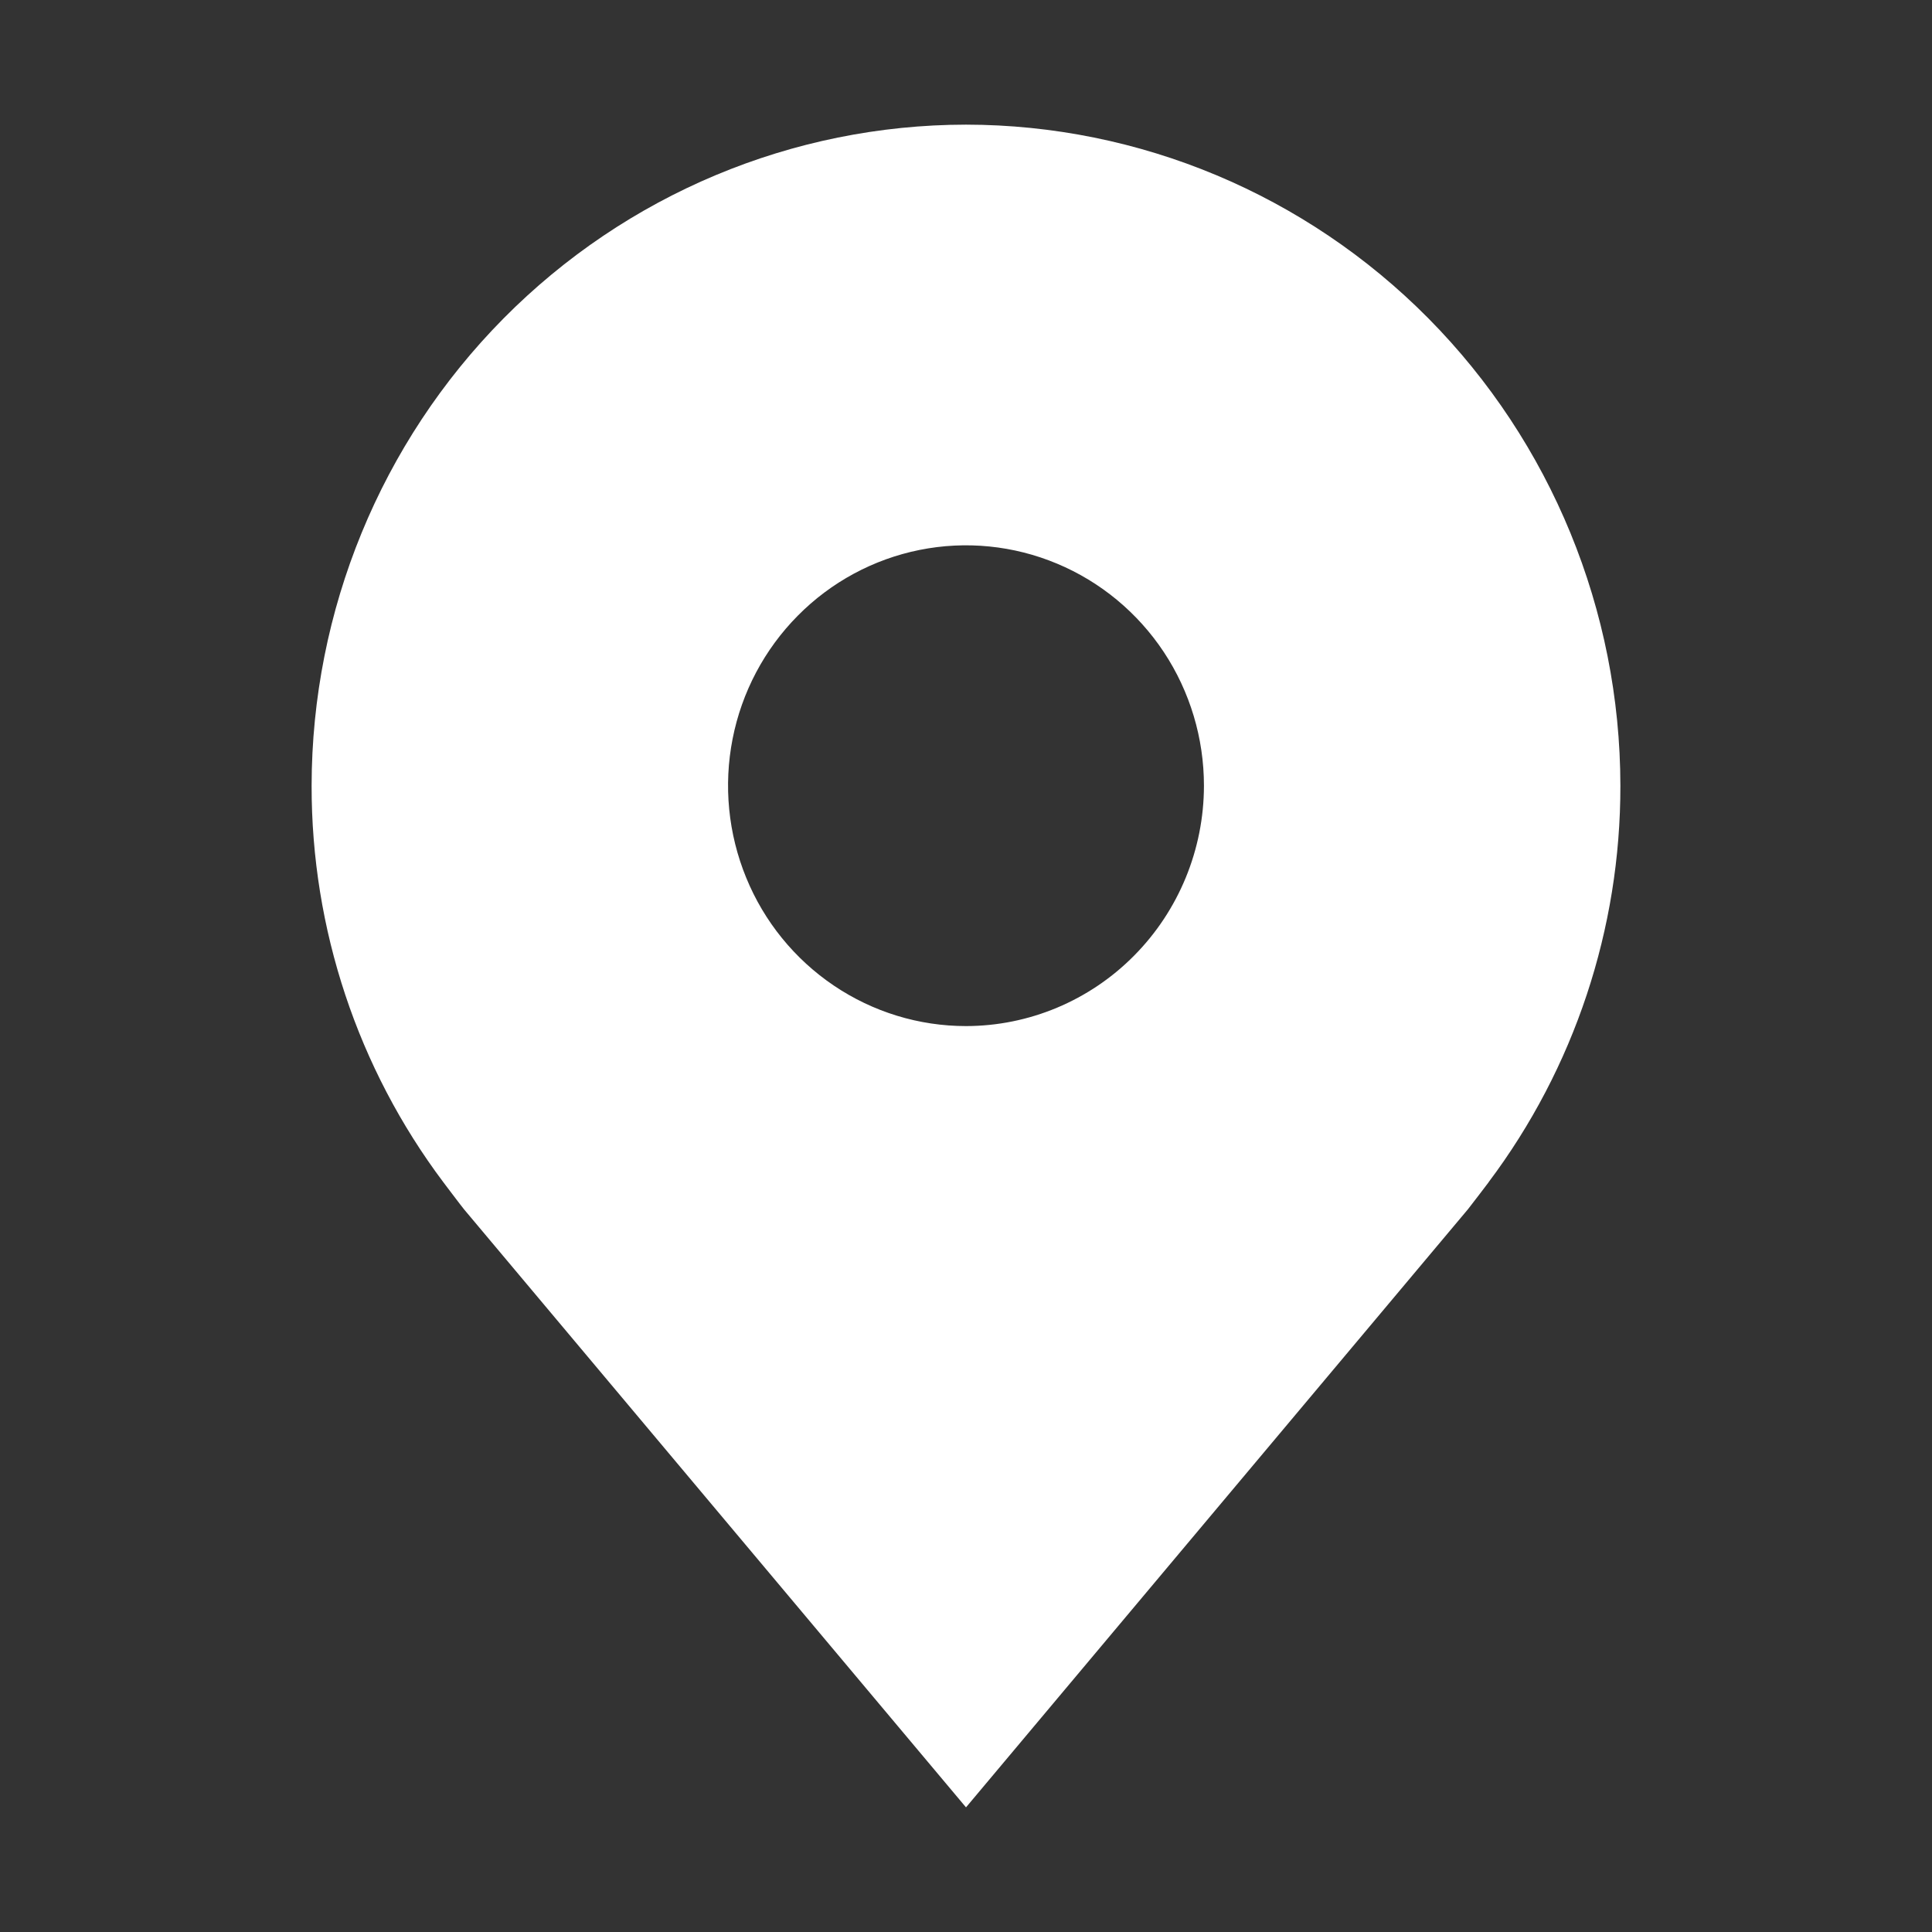 <svg width="31" height="31" viewBox="0 0 31 31" fill="none" xmlns="http://www.w3.org/2000/svg">
<rect x="0" y="0" width="31" height="31" fill="#333333" stroke="none"/>
<path d="M15.5 2C12.716 2.003 10.047 3.122 8.079 5.11C6.111 7.099 5.003 9.795 5 12.607C4.997 14.905 5.74 17.141 7.115 18.971C7.115 18.971 7.402 19.352 7.448 19.407L15.5 29L23.555 19.402C23.597 19.351 23.885 18.971 23.885 18.971L23.886 18.968C25.261 17.139 26.003 14.904 26 12.607C25.997 9.795 24.889 7.099 22.921 5.11C20.953 3.122 18.284 2.003 15.5 2ZM15.5 16.464C14.745 16.464 14.007 16.238 13.379 15.814C12.751 15.39 12.261 14.788 11.973 14.083C11.684 13.378 11.608 12.603 11.755 11.855C11.902 11.106 12.266 10.419 12.8 9.88C13.334 9.34 14.014 8.973 14.755 8.824C15.496 8.675 16.264 8.752 16.961 9.044C17.659 9.336 18.255 9.83 18.675 10.464C19.094 11.098 19.318 11.844 19.318 12.607C19.317 13.63 18.914 14.61 18.198 15.333C17.483 16.056 16.512 16.463 15.5 16.464Z" fill="white"/>
</svg>
